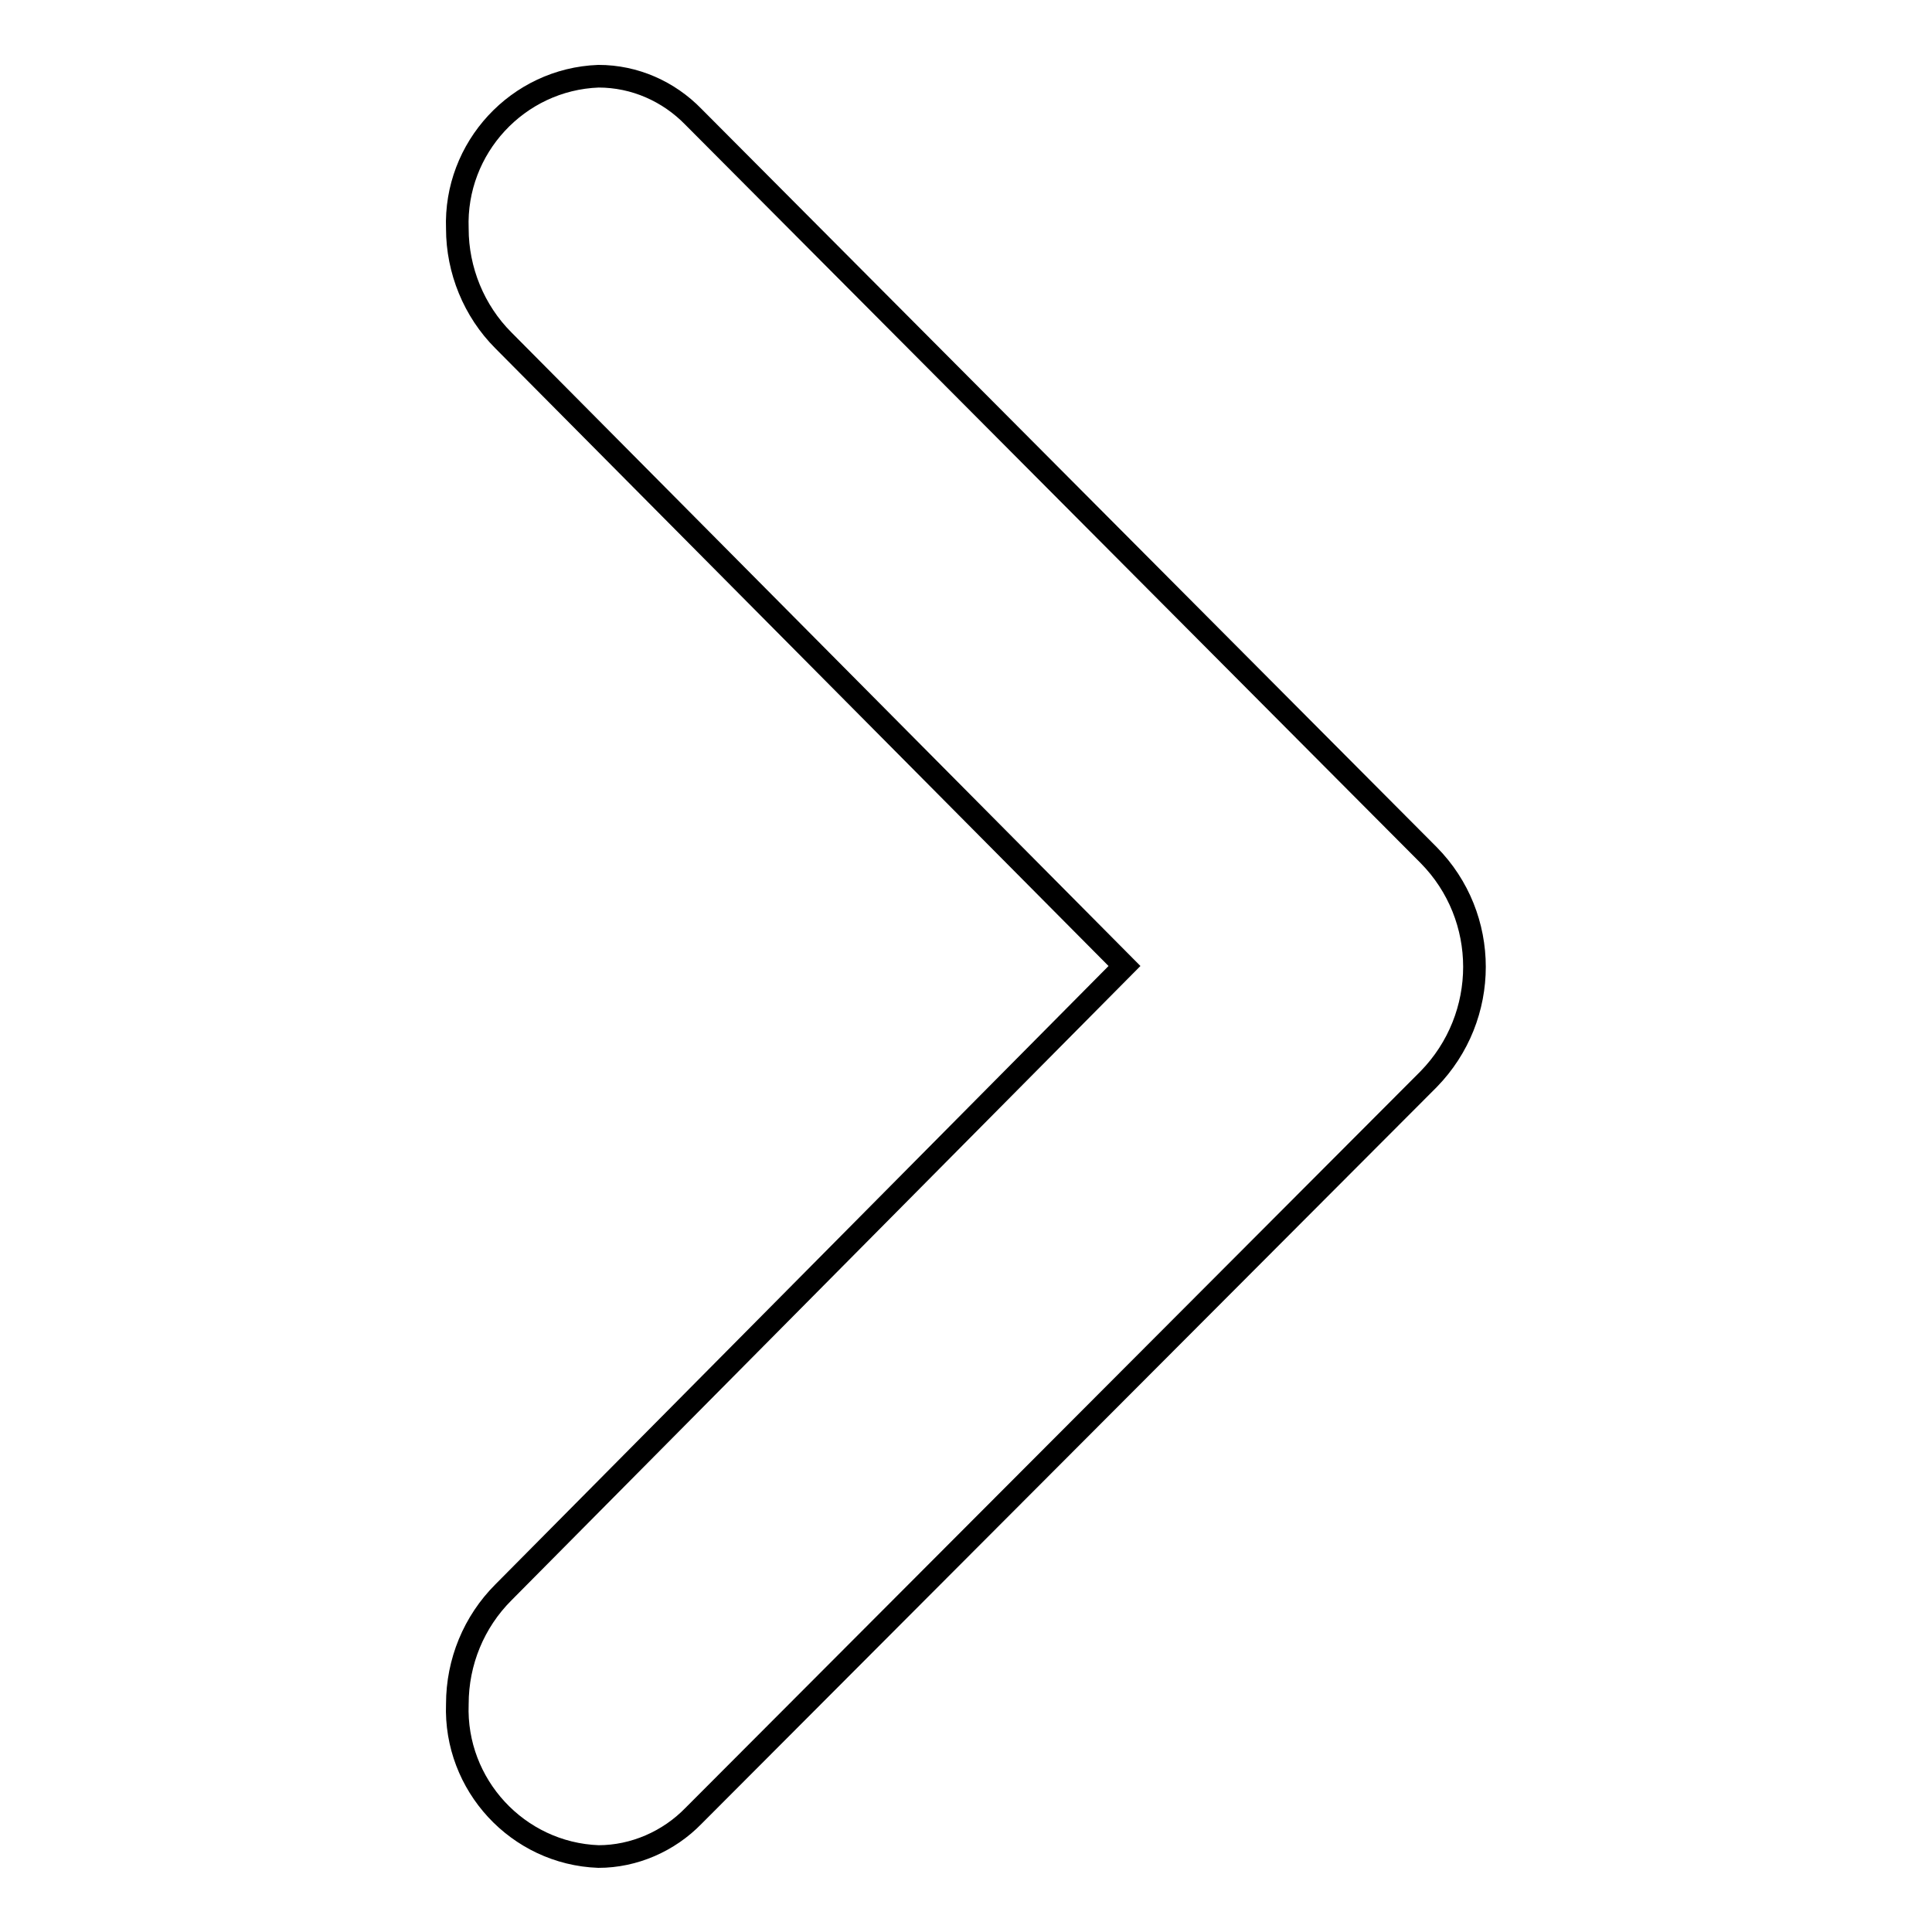 <?xml version="1.0" encoding="utf-8"?>
<!-- Svg Vector Icons : http://www.onlinewebfonts.com/icon -->
<!DOCTYPE svg PUBLIC "-//W3C//DTD SVG 1.1//EN" "http://www.w3.org/Graphics/SVG/1.1/DTD/svg11.dtd">
<svg version="1.1" xmlns="http://www.w3.org/2000/svg" xmlns:xlink="http://www.w3.org/1999/xlink" x="0px" y="0px" viewBox="0 0 256 256" enable-background="new 0 0 256 256" xml:space="preserve">
<g> <path stroke-width="3" fill-opacity="0" stroke="#000000"  d="M91.9,240.6c-3.3,3.4-7.9,5.4-12.6,5.4c-10.7-0.4-19.1-9.5-18.7-20.2c0-5.6,2.2-10.9,6.1-14.8L149,128 L66.7,45.1c-3.9-3.9-6.1-9.3-6.1-14.8c-0.4-10.7,8-19.8,18.7-20.2c4.8,0,9.3,2,12.6,5.4l97.4,97.8c8.1,8.2,8.1,21.4,0,29.7 L91.9,240.6z"/></g>
</svg>